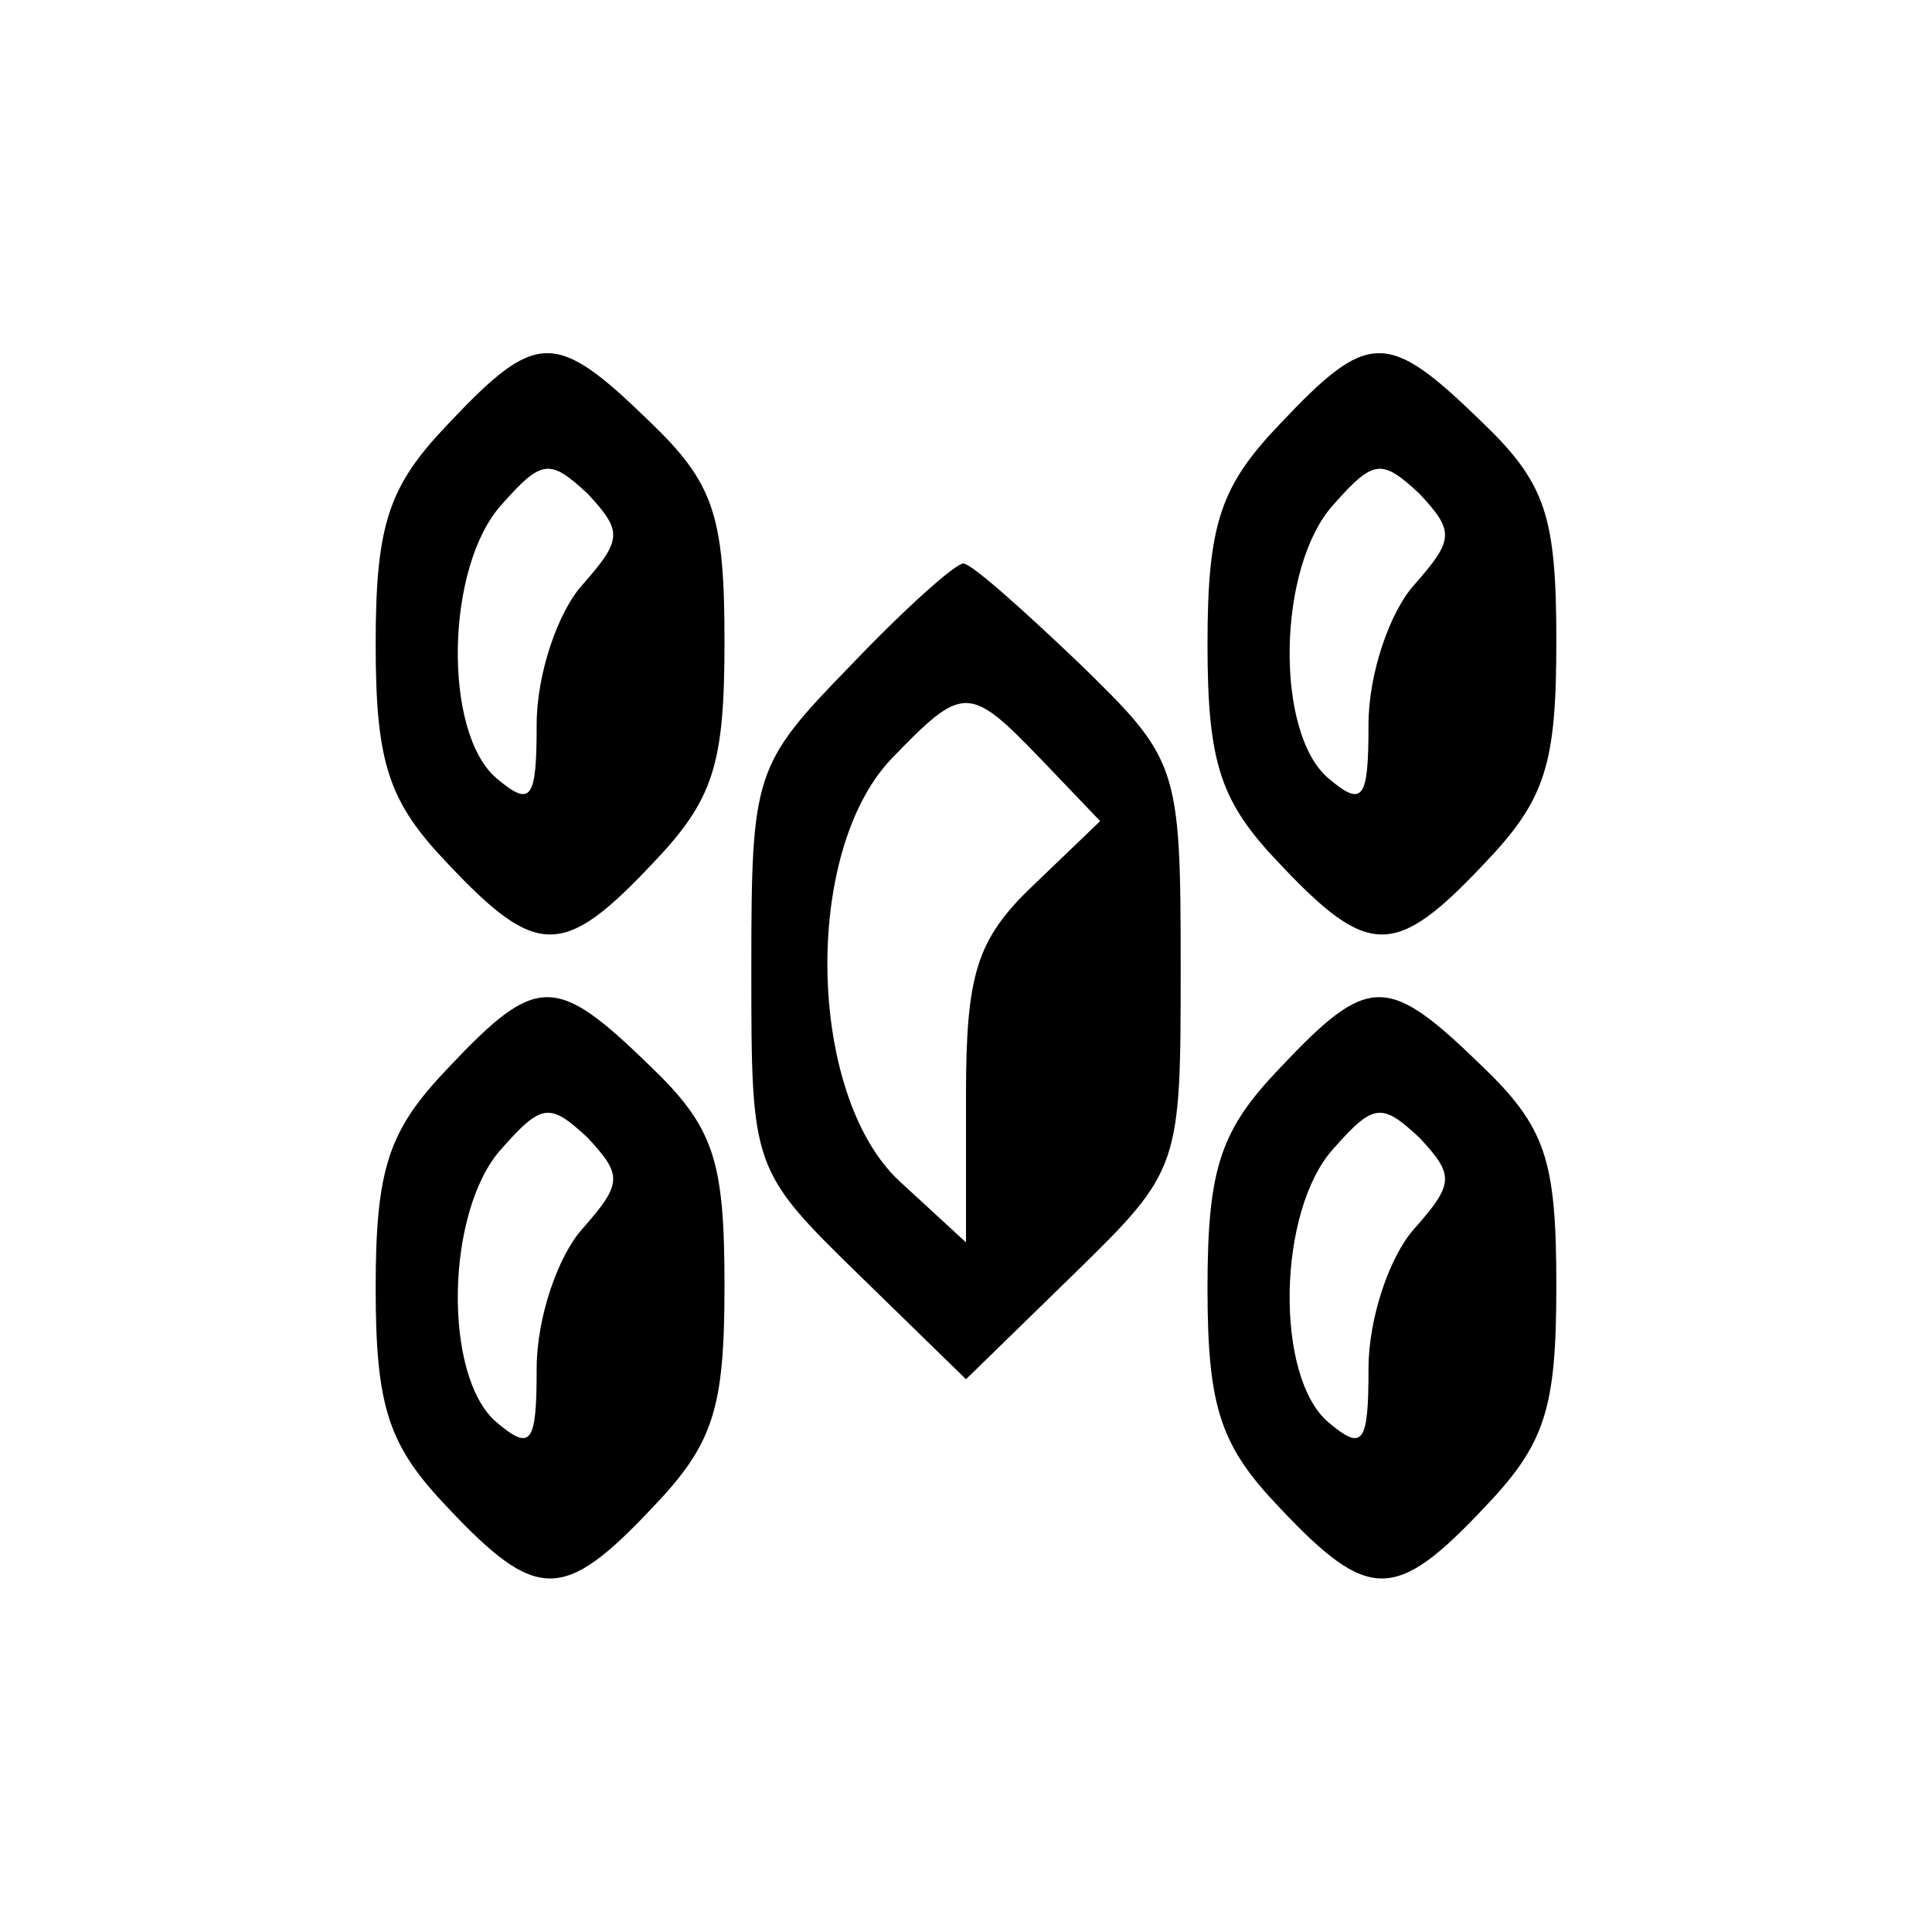 <?xml version="1.0" encoding="UTF-8" standalone="yes"?>
<svg version="1.0" xmlns="http://www.w3.org/2000/svg" width="100mm" height="100mm" viewBox="0 0 72 72" preserveAspectRatio="xMidYMid meet">
  <g transform="translate(0,72) scale(0.1,-0.1)" fill="#000000" stroke="none">
    <path d="M167 562 c-22 -23 -27 -37 -27 -82 0 -45 5 -59 27 -82 33 -35 43 -35
76 0 23 24 27 37 27 83 0 47 -4 59 -28 82 -35 34 -42 34 -75 -1z m50 -60 c-9
-10 -17 -33 -17 -52 0 -28 -2 -31 -15 -20 -20 17 -19 79 2 102 15 17 18 17 32
4 13 -14 13 -17 -2 -34z"/>
    <path d="M477 562 c-22 -23 -27 -37 -27 -82 0 -45 5 -59 27 -82 33 -35 43 -35
76 0 23 24 27 37 27 83 0 47 -4 59 -28 82 -35 34 -42 34 -75 -1z m50 -60 c-9
-10 -17 -33 -17 -52 0 -28 -2 -31 -15 -20 -20 17 -19 79 2 102 15 17 18 17 32
4 13 -14 13 -17 -2 -34z"/>
    <path d="M317 472 c-36 -37 -37 -40 -37 -113 0 -74 0 -75 40 -114 l40 -39 40
39 c40 39 40 40 40 115 0 75 -1 77 -38 113 -21 20 -40 37 -43 37 -3 0 -22 -17
-42 -38z m71 -35 l22 -23 -25 -24 c-21 -20 -25 -33 -25 -78 l0 -55 -25 23
c-34 32 -36 122 -3 157 27 28 29 28 56 0z"/>
    <path d="M167 322 c-22 -23 -27 -37 -27 -82 0 -45 5 -59 27 -82 33 -35 43 -35
76 0 23 24 27 37 27 83 0 47 -4 59 -28 82 -35 34 -42 34 -75 -1z m50 -60 c-9
-10 -17 -33 -17 -52 0 -28 -2 -31 -15 -20 -20 17 -19 79 2 102 15 17 18 17 32
4 13 -14 13 -17 -2 -34z"/>
    <path d="M477 322 c-22 -23 -27 -37 -27 -82 0 -45 5 -59 27 -82 33 -35 43 -35
76 0 23 24 27 37 27 83 0 47 -4 59 -28 82 -35 34 -42 34 -75 -1z m50 -60 c-9
-10 -17 -33 -17 -52 0 -28 -2 -31 -15 -20 -20 17 -19 79 2 102 15 17 18 17 32
4 13 -14 13 -17 -2 -34z"/>
  </g>
</svg>